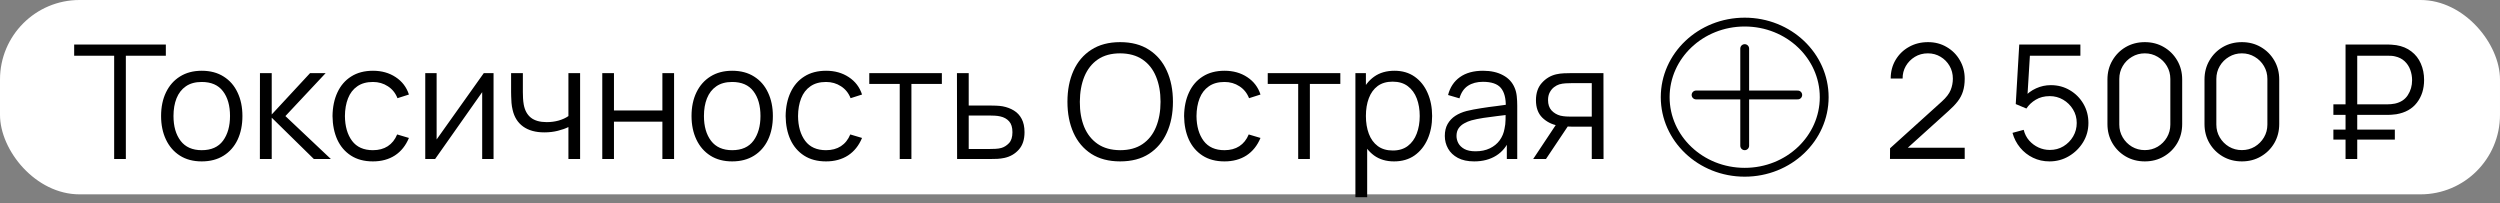 <?xml version="1.0" encoding="UTF-8"?> <svg xmlns="http://www.w3.org/2000/svg" width="283" height="23" viewBox="0 0 283 23" fill="none"><rect x="0" y="0" width="283" height="23" fill="#808080" stroke="none"/><rect width="283" height="22" rx="9" fill="white"></rect><path d="M12.923 18V6.309H8.396V5.04H18.773V6.309H14.246V18H12.923ZM22.834 18.27C21.868 18.27 21.043 18.051 20.359 17.613C19.675 17.175 19.15 16.569 18.784 15.795C18.418 15.021 18.235 14.133 18.235 13.131C18.235 12.111 18.421 11.217 18.793 10.449C19.165 9.681 19.693 9.084 20.377 8.658C21.067 8.226 21.886 8.01 22.834 8.01C23.806 8.01 24.634 8.229 25.318 8.667C26.008 9.099 26.533 9.702 26.893 10.476C27.259 11.244 27.442 12.129 27.442 13.131C27.442 14.151 27.259 15.048 26.893 15.822C26.527 16.59 25.999 17.19 25.309 17.622C24.619 18.054 23.794 18.27 22.834 18.27ZM22.834 17.001C23.914 17.001 24.718 16.644 25.246 15.93C25.774 15.21 26.038 14.277 26.038 13.131C26.038 11.955 25.771 11.019 25.237 10.323C24.709 9.627 23.908 9.279 22.834 9.279C22.108 9.279 21.508 9.444 21.034 9.774C20.566 10.098 20.215 10.551 19.981 11.133C19.753 11.709 19.639 12.375 19.639 13.131C19.639 14.301 19.909 15.24 20.449 15.948C20.989 16.65 21.784 17.001 22.834 17.001ZM29.418 18L29.427 8.28H30.759V12.96L35.097 8.28H36.861L32.307 13.14L37.455 18H35.529L30.759 13.32V18H29.418ZM42.213 18.27C41.235 18.27 40.407 18.051 39.729 17.613C39.051 17.175 38.535 16.572 38.181 15.804C37.833 15.03 37.653 14.142 37.641 13.14C37.653 12.12 37.839 11.226 38.199 10.458C38.559 9.684 39.078 9.084 39.756 8.658C40.434 8.226 41.256 8.01 42.222 8.01C43.206 8.01 44.061 8.25 44.787 8.73C45.519 9.21 46.02 9.867 46.29 10.701L44.994 11.115C44.766 10.533 44.403 10.083 43.905 9.765C43.413 9.441 42.849 9.279 42.213 9.279C41.499 9.279 40.908 9.444 40.44 9.774C39.972 10.098 39.624 10.551 39.396 11.133C39.168 11.715 39.051 12.384 39.045 13.14C39.057 14.304 39.327 15.24 39.855 15.948C40.383 16.65 41.169 17.001 42.213 17.001C42.873 17.001 43.434 16.851 43.896 16.551C44.364 16.245 44.718 15.801 44.958 15.219L46.29 15.615C45.93 16.479 45.402 17.139 44.706 17.595C44.01 18.045 43.179 18.27 42.213 18.27ZM55.87 8.28V18H54.583V10.431L49.255 18H48.139V8.28H49.426V15.786L54.763 8.28H55.87ZM64.345 18V14.382C64.021 14.544 63.622 14.685 63.148 14.805C62.674 14.925 62.164 14.985 61.618 14.985C60.634 14.985 59.836 14.766 59.224 14.328C58.612 13.89 58.213 13.257 58.027 12.429C57.967 12.183 57.925 11.922 57.901 11.646C57.883 11.37 57.871 11.121 57.865 10.899C57.859 10.677 57.856 10.518 57.856 10.422V8.28H59.188V10.422C59.188 10.62 59.194 10.845 59.206 11.097C59.218 11.349 59.245 11.595 59.287 11.835C59.407 12.489 59.677 12.984 60.097 13.32C60.523 13.656 61.12 13.824 61.888 13.824C62.368 13.824 62.821 13.764 63.247 13.644C63.679 13.518 64.045 13.35 64.345 13.14V8.28H65.668V18H64.345ZM68.178 18V8.28H69.501V12.501H74.982V8.28H76.305V18H74.982V13.77H69.501V18H68.178ZM82.88 18.27C81.915 18.27 81.09 18.051 80.406 17.613C79.722 17.175 79.197 16.569 78.831 15.795C78.465 15.021 78.281 14.133 78.281 13.131C78.281 12.111 78.468 11.217 78.84 10.449C79.212 9.681 79.74 9.084 80.424 8.658C81.114 8.226 81.933 8.01 82.88 8.01C83.853 8.01 84.68 8.229 85.365 8.667C86.055 9.099 86.579 9.702 86.939 10.476C87.305 11.244 87.489 12.129 87.489 13.131C87.489 14.151 87.305 15.048 86.939 15.822C86.573 16.59 86.046 17.19 85.356 17.622C84.665 18.054 83.841 18.27 82.88 18.27ZM82.88 17.001C83.96 17.001 84.764 16.644 85.293 15.93C85.82 15.21 86.085 14.277 86.085 13.131C86.085 11.955 85.817 11.019 85.284 10.323C84.755 9.627 83.954 9.279 82.88 9.279C82.154 9.279 81.555 9.444 81.081 9.774C80.612 10.098 80.261 10.551 80.028 11.133C79.799 11.709 79.686 12.375 79.686 13.131C79.686 14.301 79.956 15.24 80.496 15.948C81.035 16.65 81.831 17.001 82.88 17.001ZM93.506 18.27C92.528 18.27 91.7 18.051 91.022 17.613C90.344 17.175 89.828 16.572 89.474 15.804C89.126 15.03 88.946 14.142 88.934 13.14C88.946 12.12 89.132 11.226 89.492 10.458C89.852 9.684 90.371 9.084 91.049 8.658C91.727 8.226 92.549 8.01 93.515 8.01C94.499 8.01 95.354 8.25 96.08 8.73C96.812 9.21 97.313 9.867 97.583 10.701L96.287 11.115C96.059 10.533 95.696 10.083 95.198 9.765C94.706 9.441 94.142 9.279 93.506 9.279C92.792 9.279 92.201 9.444 91.733 9.774C91.265 10.098 90.917 10.551 90.689 11.133C90.461 11.715 90.344 12.384 90.338 13.14C90.35 14.304 90.62 15.24 91.148 15.948C91.676 16.65 92.462 17.001 93.506 17.001C94.166 17.001 94.727 16.851 95.189 16.551C95.657 16.245 96.011 15.801 96.251 15.219L97.583 15.615C97.223 16.479 96.695 17.139 95.999 17.595C95.303 18.045 94.472 18.27 93.506 18.27ZM101.849 18V9.504H98.402V8.28H106.619V9.504H103.172V18H101.849ZM108.344 18L108.326 8.28H109.658V11.943H111.935C112.217 11.943 112.493 11.949 112.763 11.961C113.039 11.973 113.282 11.997 113.492 12.033C113.972 12.123 114.398 12.282 114.77 12.51C115.148 12.738 115.442 13.053 115.652 13.455C115.868 13.857 115.976 14.361 115.976 14.967C115.976 15.801 115.76 16.458 115.328 16.938C114.902 17.418 114.362 17.73 113.708 17.874C113.462 17.928 113.195 17.964 112.907 17.982C112.619 17.994 112.334 18 112.052 18H108.344ZM109.658 16.866H111.998C112.202 16.866 112.43 16.86 112.682 16.848C112.934 16.836 113.156 16.803 113.348 16.749C113.666 16.659 113.954 16.479 114.212 16.209C114.476 15.933 114.608 15.519 114.608 14.967C114.608 14.421 114.482 14.01 114.23 13.734C113.978 13.452 113.642 13.266 113.222 13.176C113.036 13.134 112.835 13.107 112.619 13.095C112.403 13.083 112.196 13.077 111.998 13.077H109.658V16.866ZM126.801 18.27C125.511 18.27 124.422 17.985 123.534 17.415C122.646 16.839 121.974 16.044 121.518 15.03C121.062 14.016 120.834 12.846 120.834 11.52C120.834 10.194 121.062 9.024 121.518 8.01C121.974 6.996 122.646 6.204 123.534 5.634C124.422 5.058 125.511 4.77 126.801 4.77C128.097 4.77 129.186 5.058 130.068 5.634C130.956 6.204 131.628 6.996 132.084 8.01C132.546 9.024 132.777 10.194 132.777 11.52C132.777 12.846 132.546 14.016 132.084 15.03C131.628 16.044 130.956 16.839 130.068 17.415C129.186 17.985 128.097 18.27 126.801 18.27ZM126.801 17.001C127.815 17.001 128.661 16.77 129.339 16.308C130.017 15.846 130.524 15.204 130.86 14.382C131.202 13.554 131.373 12.6 131.373 11.52C131.373 10.44 131.202 9.489 130.86 8.667C130.524 7.845 130.017 7.203 129.339 6.741C128.661 6.279 127.815 6.045 126.801 6.039C125.787 6.039 124.944 6.27 124.272 6.732C123.6 7.194 123.093 7.839 122.751 8.667C122.415 9.489 122.244 10.44 122.238 11.52C122.232 12.6 122.397 13.551 122.733 14.373C123.075 15.189 123.585 15.831 124.263 16.299C124.941 16.761 125.787 16.995 126.801 17.001ZM138.611 18.27C137.633 18.27 136.805 18.051 136.127 17.613C135.449 17.175 134.933 16.572 134.579 15.804C134.231 15.03 134.051 14.142 134.039 13.14C134.051 12.12 134.237 11.226 134.597 10.458C134.957 9.684 135.476 9.084 136.154 8.658C136.832 8.226 137.654 8.01 138.62 8.01C139.604 8.01 140.459 8.25 141.185 8.73C141.917 9.21 142.418 9.867 142.688 10.701L141.392 11.115C141.164 10.533 140.801 10.083 140.303 9.765C139.811 9.441 139.247 9.279 138.611 9.279C137.897 9.279 137.306 9.444 136.838 9.774C136.37 10.098 136.022 10.551 135.794 11.133C135.566 11.715 135.449 12.384 135.443 13.14C135.455 14.304 135.725 15.24 136.253 15.948C136.781 16.65 137.567 17.001 138.611 17.001C139.271 17.001 139.832 16.851 140.294 16.551C140.762 16.245 141.116 15.801 141.356 15.219L142.688 15.615C142.328 16.479 141.8 17.139 141.104 17.595C140.408 18.045 139.577 18.27 138.611 18.27ZM146.955 18V9.504H143.508V8.28H151.725V9.504H148.278V18H146.955ZM157.806 18.27C156.912 18.27 156.156 18.045 155.538 17.595C154.92 17.139 154.452 16.524 154.134 15.75C153.816 14.97 153.657 14.097 153.657 13.131C153.657 12.147 153.816 11.271 154.134 10.503C154.458 9.729 154.932 9.12 155.556 8.676C156.18 8.232 156.948 8.01 157.86 8.01C158.748 8.01 159.51 8.235 160.146 8.685C160.782 9.135 161.268 9.747 161.604 10.521C161.946 11.295 162.117 12.165 162.117 13.131C162.117 14.103 161.946 14.976 161.604 15.75C161.262 16.524 160.77 17.139 160.128 17.595C159.486 18.045 158.712 18.27 157.806 18.27ZM153.432 22.32V8.28H154.62V15.597H154.764V22.32H153.432ZM157.671 17.037C158.349 17.037 158.913 16.866 159.363 16.524C159.813 16.182 160.149 15.717 160.371 15.129C160.599 14.535 160.713 13.869 160.713 13.131C160.713 12.399 160.602 11.739 160.38 11.151C160.158 10.563 159.819 10.098 159.363 9.756C158.913 9.414 158.34 9.243 157.644 9.243C156.966 9.243 156.402 9.408 155.952 9.738C155.508 10.068 155.175 10.527 154.953 11.115C154.731 11.697 154.62 12.369 154.62 13.131C154.62 13.881 154.731 14.553 154.953 15.147C155.175 15.735 155.511 16.197 155.961 16.533C156.411 16.869 156.981 17.037 157.671 17.037ZM166.874 18.27C166.142 18.27 165.527 18.138 165.029 17.874C164.537 17.61 164.168 17.259 163.922 16.821C163.676 16.383 163.553 15.906 163.553 15.39C163.553 14.862 163.658 14.412 163.868 14.04C164.084 13.662 164.375 13.353 164.741 13.113C165.113 12.873 165.542 12.69 166.028 12.564C166.52 12.444 167.063 12.339 167.657 12.249C168.257 12.153 168.842 12.072 169.412 12.006C169.988 11.934 170.492 11.865 170.924 11.799L170.456 12.087C170.474 11.127 170.288 10.416 169.898 9.954C169.508 9.492 168.83 9.261 167.864 9.261C167.198 9.261 166.634 9.411 166.172 9.711C165.716 10.011 165.395 10.485 165.209 11.133L163.922 10.755C164.144 9.885 164.591 9.21 165.263 8.73C165.935 8.25 166.808 8.01 167.882 8.01C168.77 8.01 169.523 8.178 170.141 8.514C170.765 8.844 171.206 9.324 171.464 9.954C171.584 10.236 171.662 10.551 171.698 10.899C171.734 11.247 171.752 11.601 171.752 11.961V18H170.573V15.561L170.915 15.705C170.585 16.539 170.072 17.175 169.376 17.613C168.68 18.051 167.846 18.27 166.874 18.27ZM167.027 17.127C167.645 17.127 168.185 17.016 168.647 16.794C169.109 16.572 169.481 16.269 169.763 15.885C170.045 15.495 170.228 15.057 170.312 14.571C170.384 14.259 170.423 13.917 170.429 13.545C170.435 13.167 170.438 12.885 170.438 12.699L170.942 12.96C170.492 13.02 170.003 13.08 169.475 13.14C168.953 13.2 168.437 13.269 167.927 13.347C167.423 13.425 166.967 13.518 166.559 13.626C166.283 13.704 166.016 13.815 165.758 13.959C165.5 14.097 165.287 14.283 165.119 14.517C164.957 14.751 164.876 15.042 164.876 15.39C164.876 15.672 164.945 15.945 165.083 16.209C165.227 16.473 165.455 16.692 165.767 16.866C166.085 17.04 166.505 17.127 167.027 17.127ZM180.188 18V14.337H177.92C177.656 14.337 177.383 14.328 177.101 14.31C176.825 14.286 176.567 14.253 176.327 14.211C175.643 14.079 175.061 13.779 174.581 13.311C174.107 12.837 173.87 12.183 173.87 11.349C173.87 10.533 174.092 9.879 174.536 9.387C174.98 8.889 175.517 8.565 176.147 8.415C176.435 8.349 176.726 8.31 177.02 8.298C177.32 8.286 177.578 8.28 177.794 8.28H181.511L181.52 18H180.188ZM173.555 18L176.264 13.923H177.731L175.004 18H173.555ZM177.848 13.203H180.188V9.414H177.848C177.704 9.414 177.503 9.42 177.245 9.432C176.987 9.444 176.744 9.483 176.516 9.549C176.318 9.609 176.12 9.714 175.922 9.864C175.73 10.008 175.568 10.203 175.436 10.449C175.304 10.689 175.238 10.983 175.238 11.331C175.238 11.817 175.37 12.207 175.634 12.501C175.904 12.789 176.24 12.987 176.642 13.095C176.858 13.143 177.074 13.173 177.29 13.185C177.506 13.197 177.692 13.203 177.848 13.203Z" fill="black"></path><path d="M188.5 11C188.5 15.669 192.504 19.5 197.5 19.5C202.496 19.5 206.5 15.669 206.5 11C206.5 6.331 202.496 2.5 197.5 2.5C192.504 2.5 188.5 6.331 188.5 11Z" stroke="black"></path><line x1="197.5" y1="5.5" x2="197.5" y2="16.5" stroke="black" stroke-linecap="round"></line><line x1="191.995" y1="10.75" x2="203.505" y2="10.75" stroke="black" stroke-linecap="round"></line><path d="M213.945 17.991L213.954 16.785L219.813 11.493C220.317 11.037 220.65 10.605 220.812 10.197C220.98 9.783 221.064 9.351 221.064 8.901C221.064 8.367 220.938 7.884 220.686 7.452C220.434 7.02 220.095 6.678 219.669 6.426C219.243 6.168 218.766 6.039 218.238 6.039C217.686 6.039 217.194 6.171 216.762 6.435C216.33 6.699 215.988 7.047 215.736 7.479C215.49 7.911 215.37 8.382 215.376 8.892H214.026C214.026 8.106 214.212 7.401 214.584 6.777C214.956 6.153 215.46 5.664 216.096 5.31C216.732 4.95 217.452 4.77 218.256 4.77C219.042 4.77 219.747 4.956 220.371 5.328C221.001 5.694 221.496 6.192 221.856 6.822C222.222 7.446 222.405 8.142 222.405 8.91C222.405 9.45 222.339 9.927 222.207 10.341C222.081 10.749 221.88 11.13 221.604 11.484C221.334 11.832 220.989 12.192 220.569 12.564L215.367 17.262L215.16 16.722H222.405V17.991H213.945ZM231.999 18.27C231.327 18.27 230.706 18.132 230.136 17.856C229.566 17.58 229.08 17.199 228.678 16.713C228.276 16.227 227.988 15.669 227.814 15.039L229.083 14.697C229.197 15.165 229.404 15.57 229.704 15.912C230.004 16.248 230.355 16.509 230.757 16.695C231.165 16.881 231.591 16.974 232.035 16.974C232.611 16.974 233.127 16.836 233.583 16.56C234.045 16.278 234.411 15.906 234.681 15.444C234.951 14.982 235.086 14.475 235.086 13.923C235.086 13.353 234.945 12.84 234.663 12.384C234.381 11.922 234.009 11.556 233.547 11.286C233.085 11.016 232.581 10.881 232.035 10.881C231.423 10.881 230.895 11.016 230.451 11.286C230.007 11.55 229.653 11.883 229.389 12.285L228.183 11.781L228.579 5.04H235.5V6.309H229.164L229.821 5.688L229.47 11.439L229.137 10.998C229.509 10.572 229.959 10.239 230.487 9.999C231.015 9.759 231.57 9.639 232.152 9.639C232.95 9.639 233.67 9.831 234.312 10.215C234.954 10.593 235.464 11.106 235.842 11.754C236.22 12.402 236.409 13.125 236.409 13.923C236.409 14.715 236.208 15.441 235.806 16.101C235.404 16.755 234.87 17.28 234.204 17.676C233.538 18.072 232.803 18.27 231.999 18.27ZM242.793 18.27C241.995 18.27 241.275 18.084 240.633 17.712C239.997 17.34 239.493 16.836 239.121 16.2C238.749 15.558 238.563 14.838 238.563 14.04V9C238.563 8.202 238.749 7.485 239.121 6.849C239.493 6.207 239.997 5.7 240.633 5.328C241.275 4.956 241.995 4.77 242.793 4.77C243.591 4.77 244.308 4.956 244.944 5.328C245.586 5.7 246.093 6.207 246.465 6.849C246.837 7.485 247.023 8.202 247.023 9V14.04C247.023 14.838 246.837 15.558 246.465 16.2C246.093 16.836 245.586 17.34 244.944 17.712C244.308 18.084 243.591 18.27 242.793 18.27ZM242.793 16.992C243.327 16.992 243.813 16.863 244.251 16.605C244.689 16.341 245.037 15.99 245.295 15.552C245.553 15.114 245.682 14.631 245.682 14.103V8.937C245.682 8.403 245.553 7.917 245.295 7.479C245.037 7.041 244.689 6.693 244.251 6.435C243.813 6.171 243.327 6.039 242.793 6.039C242.259 6.039 241.773 6.171 241.335 6.435C240.897 6.693 240.549 7.041 240.291 7.479C240.033 7.917 239.904 8.403 239.904 8.937V14.103C239.904 14.631 240.033 15.114 240.291 15.552C240.549 15.99 240.897 16.341 241.335 16.605C241.773 16.863 242.259 16.992 242.793 16.992ZM253.779 18.27C252.981 18.27 252.261 18.084 251.619 17.712C250.983 17.34 250.479 16.836 250.107 16.2C249.735 15.558 249.549 14.838 249.549 14.04V9C249.549 8.202 249.735 7.485 250.107 6.849C250.479 6.207 250.983 5.7 251.619 5.328C252.261 4.956 252.981 4.77 253.779 4.77C254.577 4.77 255.294 4.956 255.93 5.328C256.572 5.7 257.079 6.207 257.451 6.849C257.823 7.485 258.009 8.202 258.009 9V14.04C258.009 14.838 257.823 15.558 257.451 16.2C257.079 16.836 256.572 17.34 255.93 17.712C255.294 18.084 254.577 18.27 253.779 18.27ZM253.779 16.992C254.313 16.992 254.799 16.863 255.237 16.605C255.675 16.341 256.023 15.99 256.281 15.552C256.539 15.114 256.668 14.631 256.668 14.103V8.937C256.668 8.403 256.539 7.917 256.281 7.479C256.023 7.041 255.675 6.693 255.237 6.435C254.799 6.171 254.313 6.039 253.779 6.039C253.245 6.039 252.759 6.171 252.321 6.435C251.883 6.693 251.535 7.041 251.277 7.479C251.019 7.917 250.89 8.403 250.89 8.937V14.103C250.89 14.631 251.019 15.114 251.277 15.552C251.535 15.99 251.883 16.341 252.321 16.605C252.759 16.863 253.245 16.992 253.779 16.992ZM264.139 13.005V11.808H270.304C270.406 11.808 270.529 11.802 270.673 11.79C270.817 11.778 270.964 11.757 271.114 11.727C271.762 11.583 272.245 11.265 272.563 10.773C272.887 10.275 273.049 9.711 273.049 9.081C273.049 8.673 272.98 8.28 272.842 7.902C272.704 7.524 272.491 7.2 272.203 6.93C271.915 6.66 271.552 6.477 271.114 6.381C270.97 6.345 270.823 6.324 270.673 6.318C270.523 6.312 270.4 6.309 270.304 6.309H266.542V5.04H270.34C270.442 5.04 270.571 5.046 270.727 5.058C270.889 5.064 271.066 5.082 271.258 5.112C271.93 5.22 272.5 5.457 272.968 5.823C273.442 6.183 273.799 6.642 274.039 7.2C274.285 7.758 274.408 8.376 274.408 9.054C274.408 10.062 274.138 10.917 273.598 11.619C273.064 12.321 272.284 12.759 271.258 12.933C271.066 12.957 270.889 12.975 270.727 12.987C270.571 12.999 270.442 13.005 270.34 13.005H264.139ZM264.139 15.804V14.67H271.096V15.804H264.139ZM265.516 18V5.04H266.839V18H265.516Z" fill="black"></path></svg> 